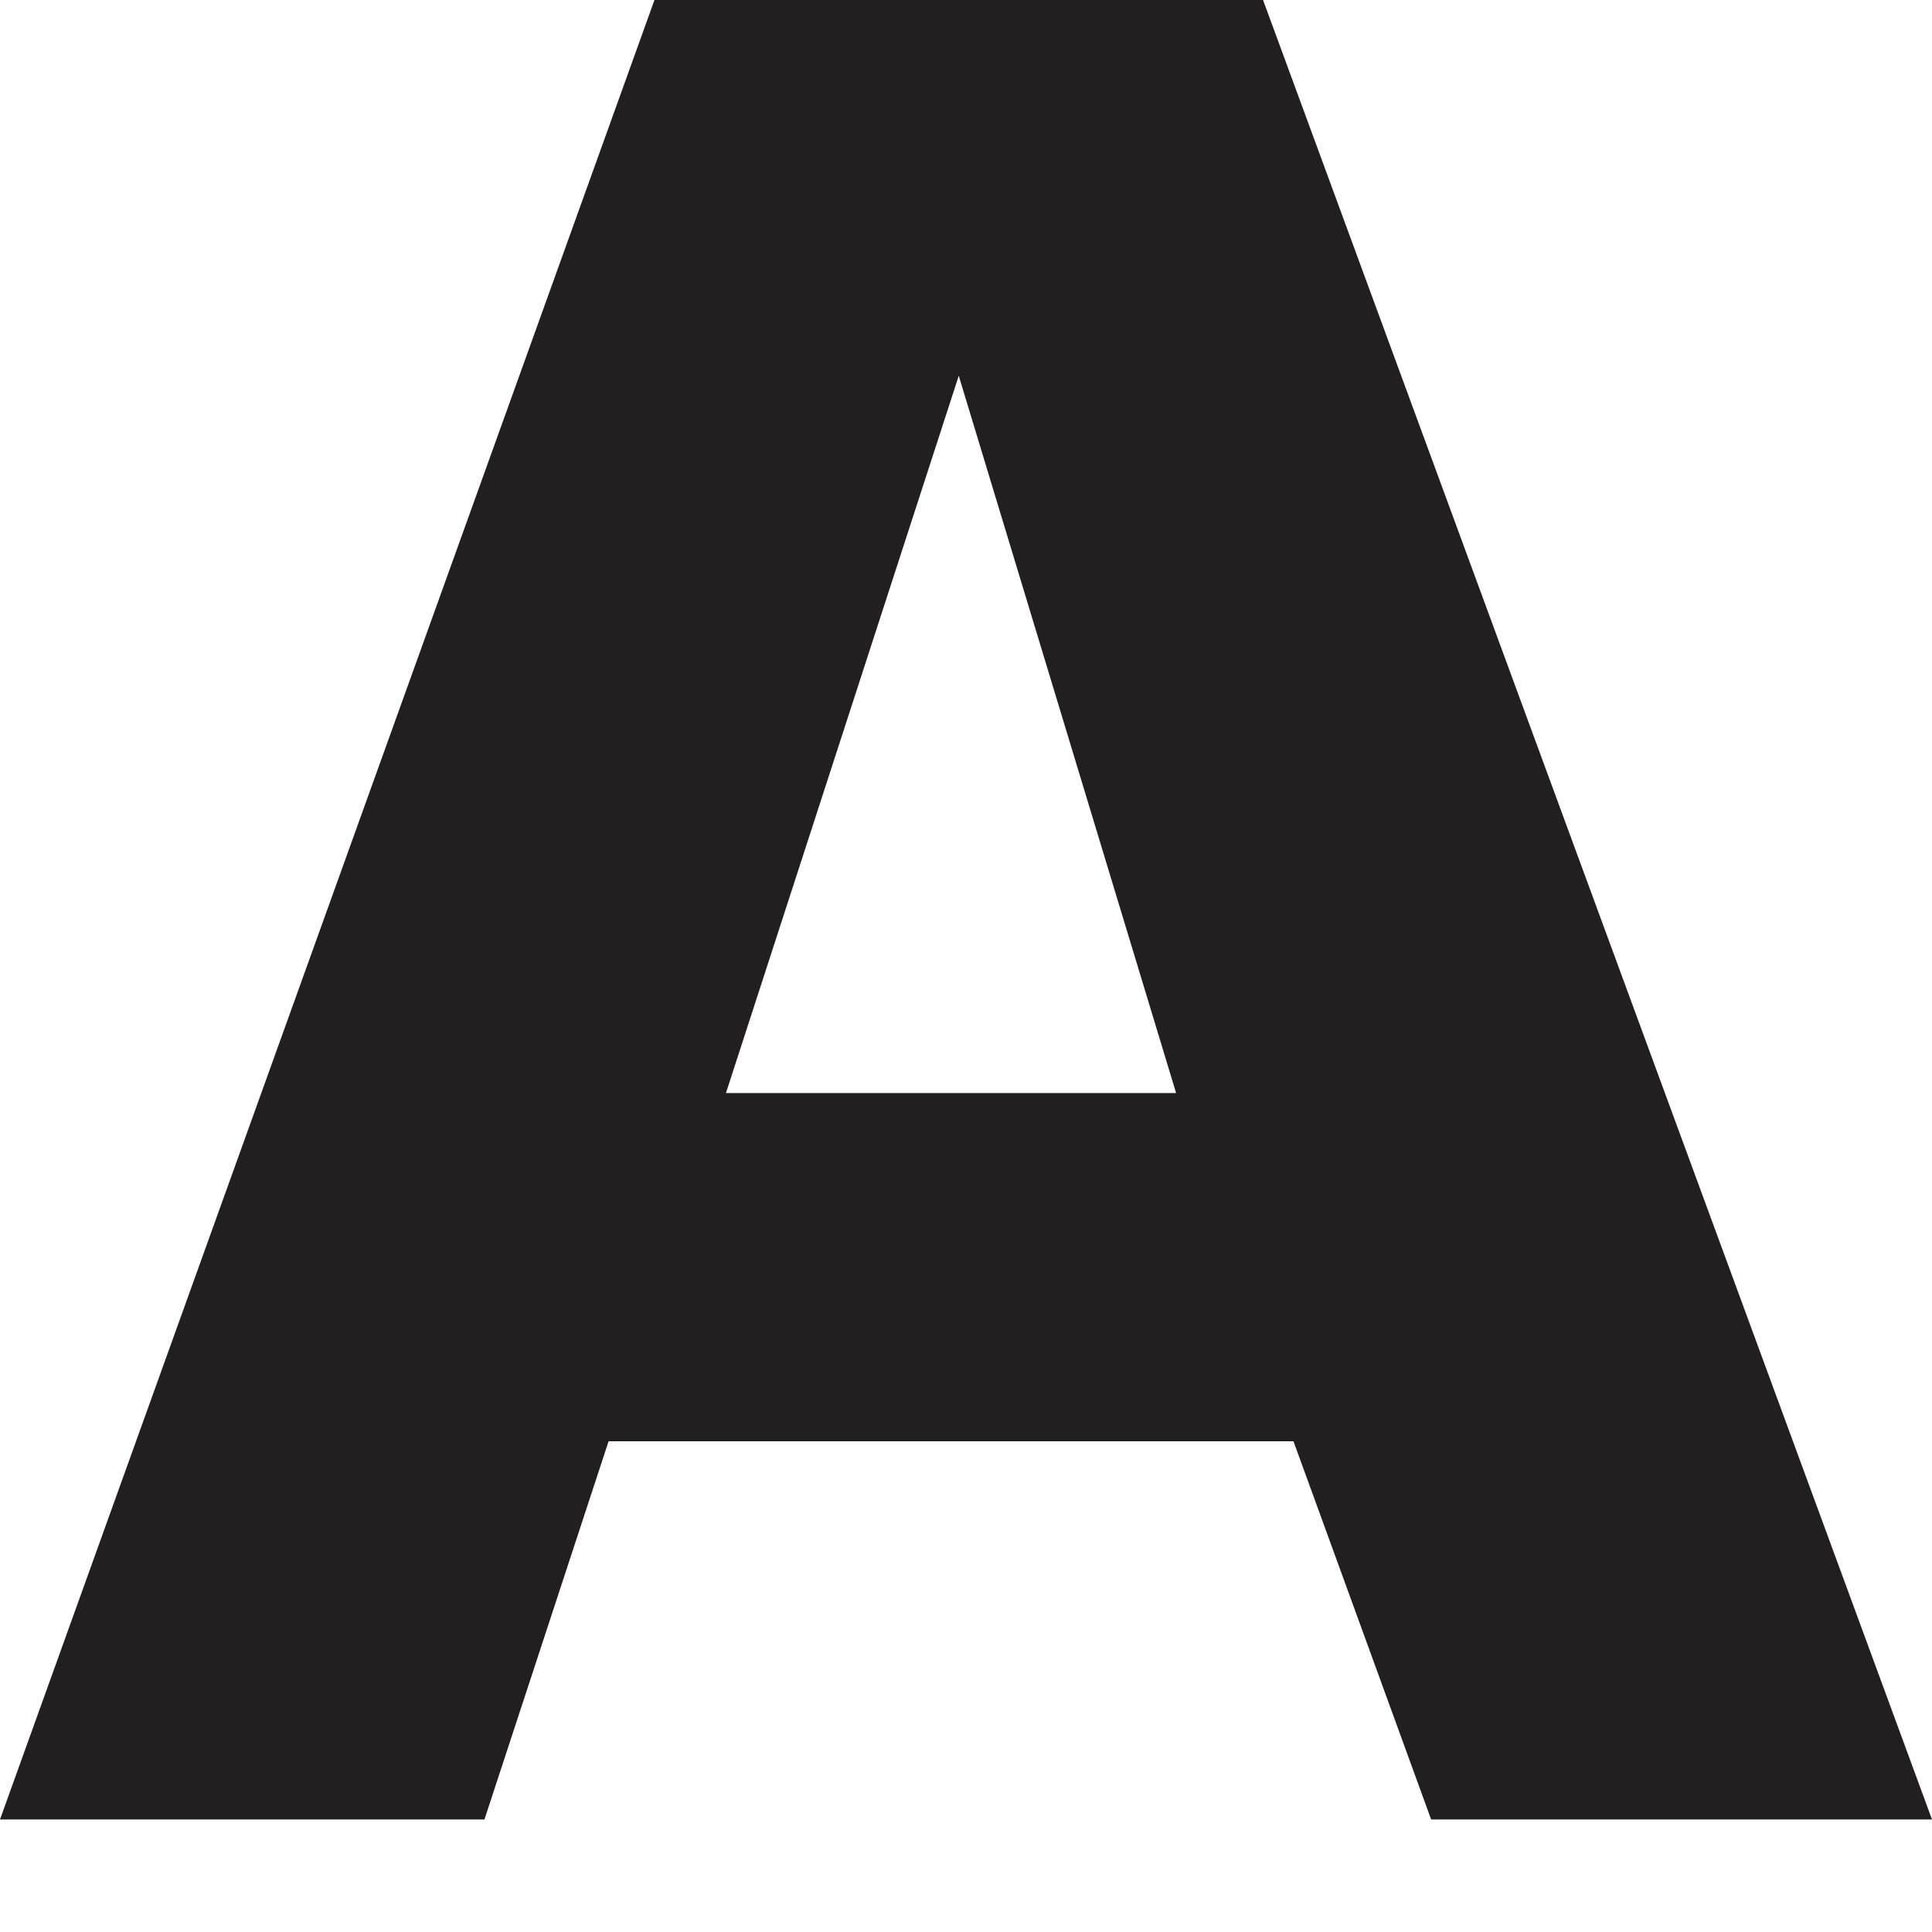 <svg width="4" height="4" viewBox="0 0 4 4" fill="none" xmlns="http://www.w3.org/2000/svg">
<path d="M4 3.767H2.963L2.678 2.984H1.26L1.003 3.767H0L1.355 0H2.615L4 3.767ZM2.435 2.263L1.985 0.778L1.503 2.263H2.435Z" fill="#231F20"/>
</svg>
